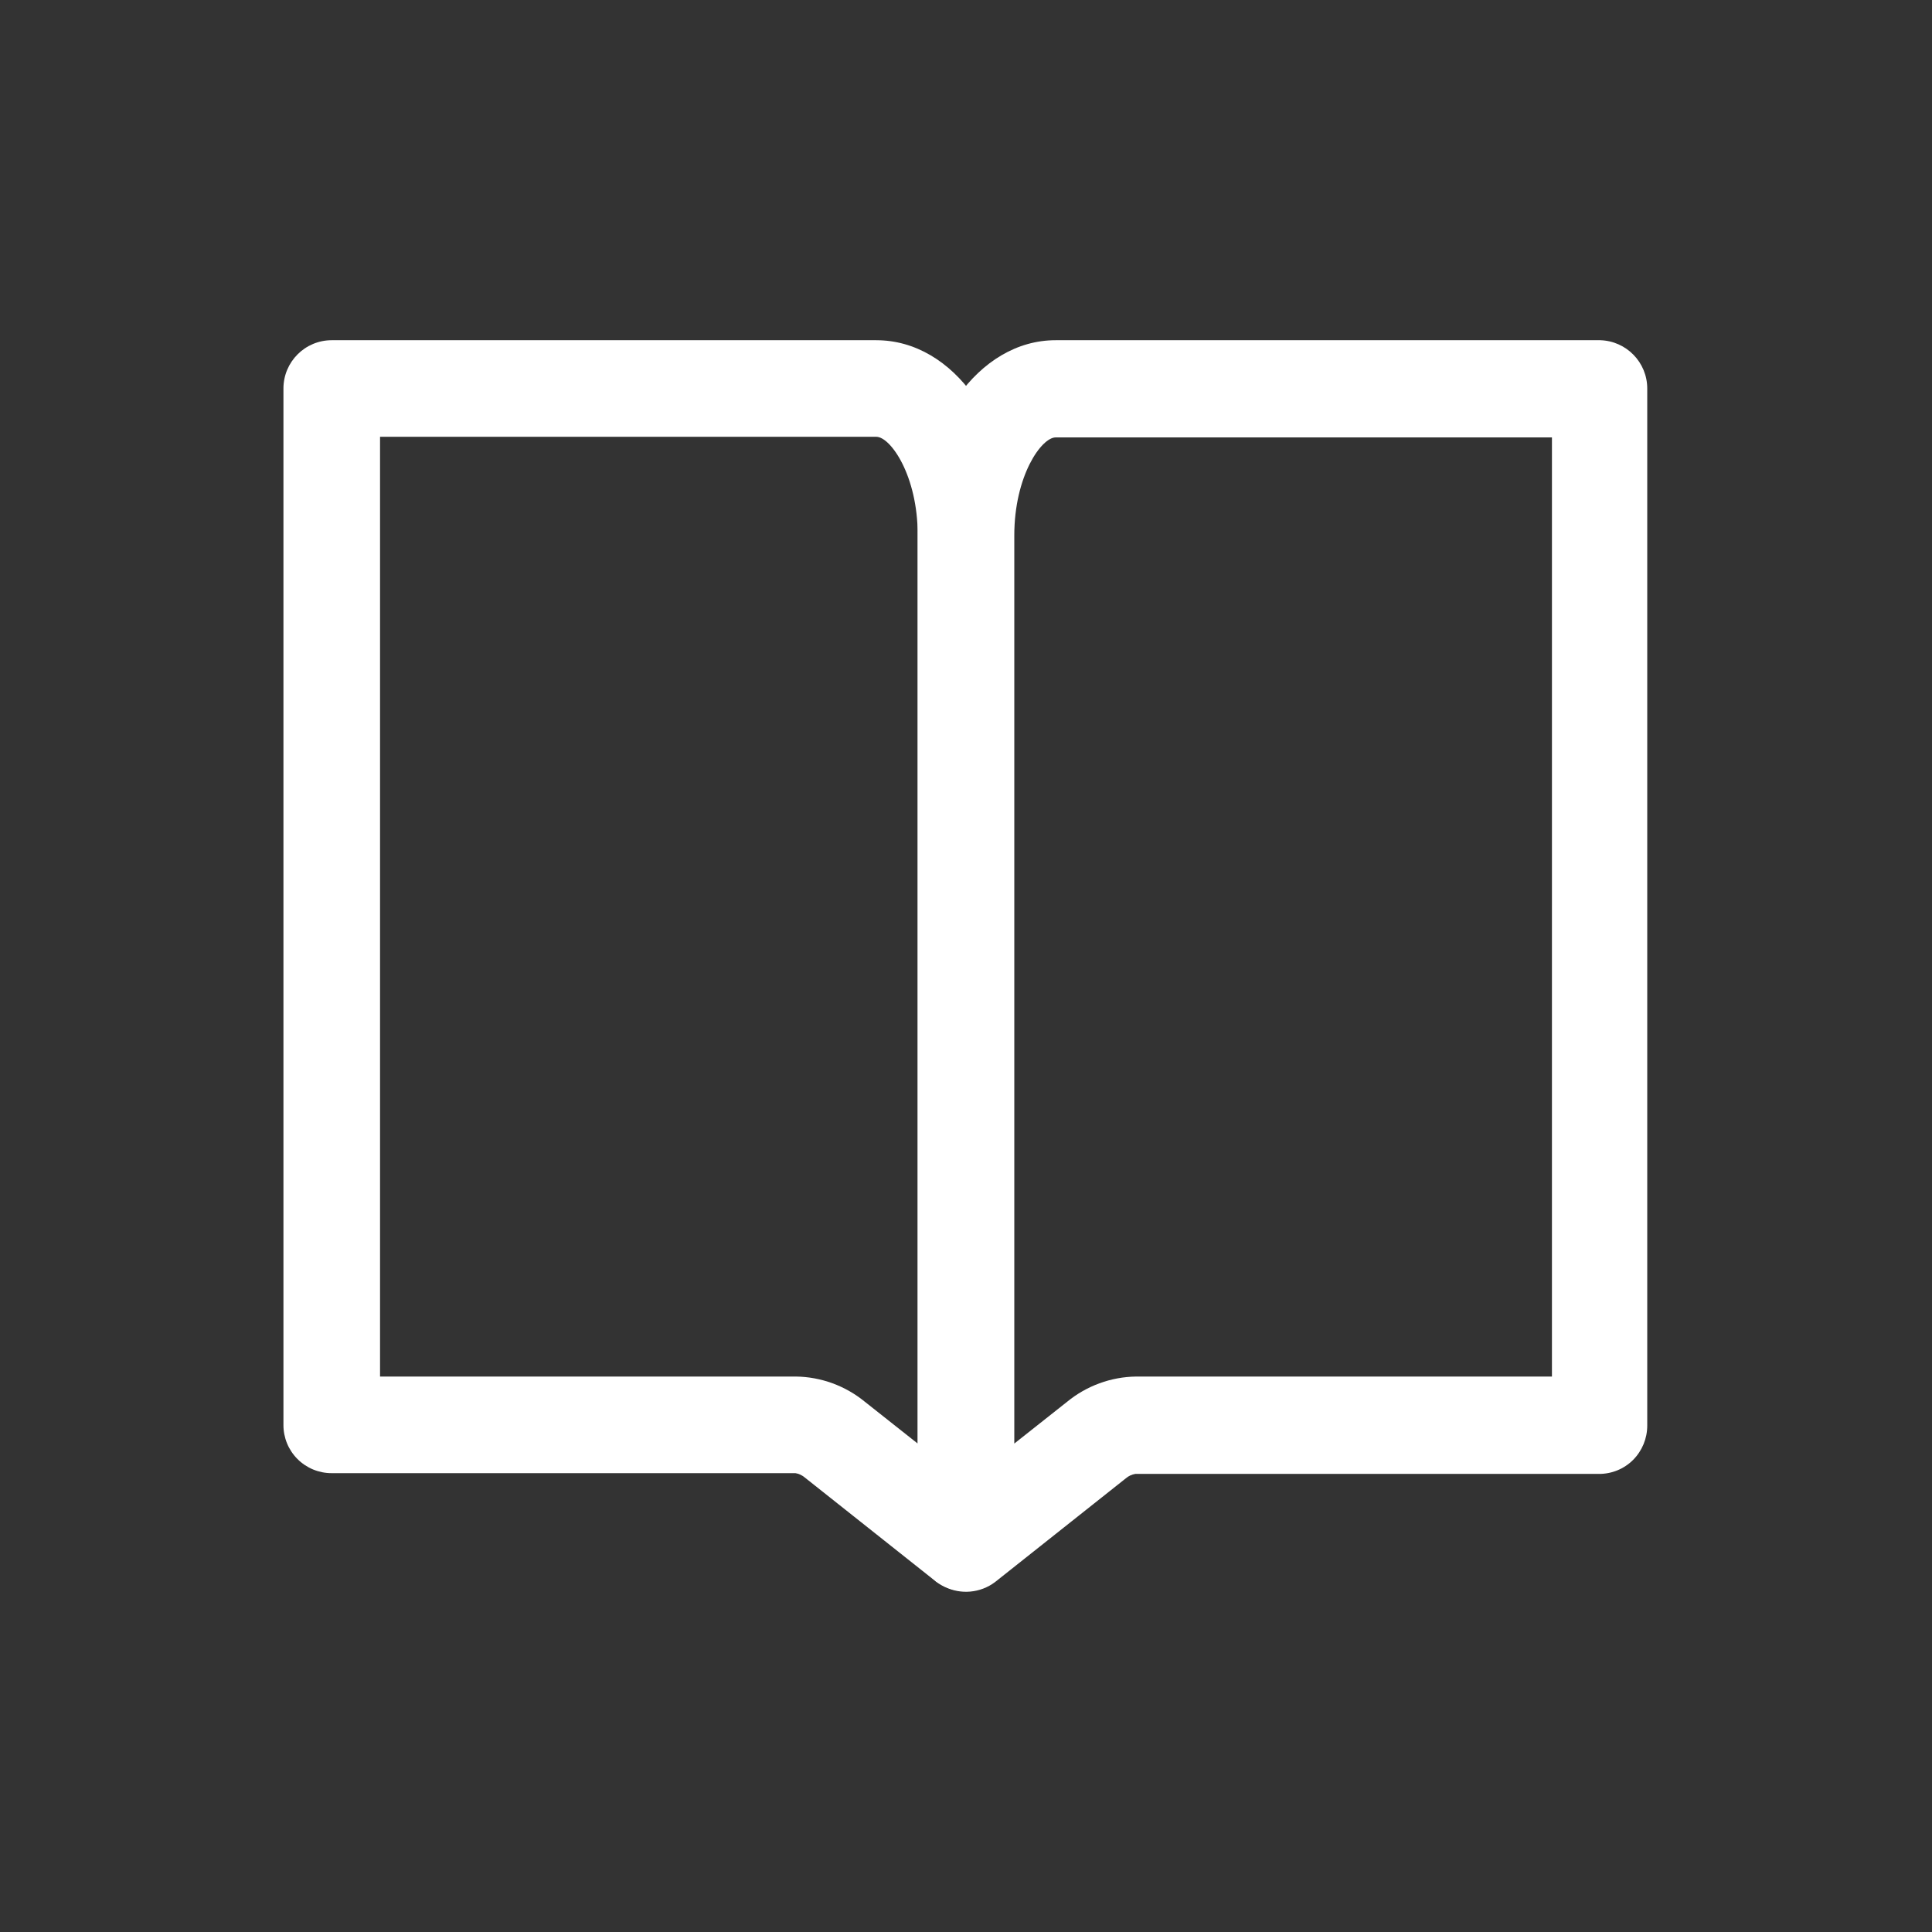 <?xml version="1.0" encoding="UTF-8"?>
<svg width="1200pt" height="1200pt" version="1.1" viewBox="0 0 1200 1200" xmlns="http://www.w3.org/2000/svg">
 <rect x="0" y="0" width="1200" height="1200" fill="#333333" stroke="none"/>
 <path d="m544.31 211.31h-338.26c-16.594 0-30 13.453-30 30v643.69c-0.047 7.969 3.094 15.609 8.719 21.234s13.312 8.812 21.281 8.766h288c2.109 0.328 4.078 1.266 5.719 2.625l81.375 64.547v0.047c9.094 6.797 21.234 7.875 31.406 2.812s16.594-15.469 16.594-26.812v-625.92c0.844-68.297-36.844-120.98-84.844-120.98zm25.688 685.31-32.766-25.922c-12.094-9.938-27.281-15.516-42.938-15.703h-258.24v-583.69h308.26c8.766 0 25.688 24 25.688 60.938z" fill="#fff"/>
 <path d="m993.94 211.31h-338.26c-48 0-85.688 53.156-85.688 120.94v626.44c0 11.344 6.422 21.75 16.594 26.812 10.172 5.109 22.312 3.984 31.406-2.812l81.375-64.547c1.641-1.406 3.609-2.297 5.766-2.672h288c7.969 0.047 15.609-3.094 21.234-8.719 5.625-5.672 8.766-13.312 8.766-21.281v-644.16c0-16.219-12.938-29.531-29.203-30zm-30 643.69h-258.24c-15.656 0.188-30.844 5.766-42.938 15.703l-32.766 25.922v-564c0-37.219 16.922-60.938 25.688-60.938h308.26z" fill="#fff"/>
</svg>
